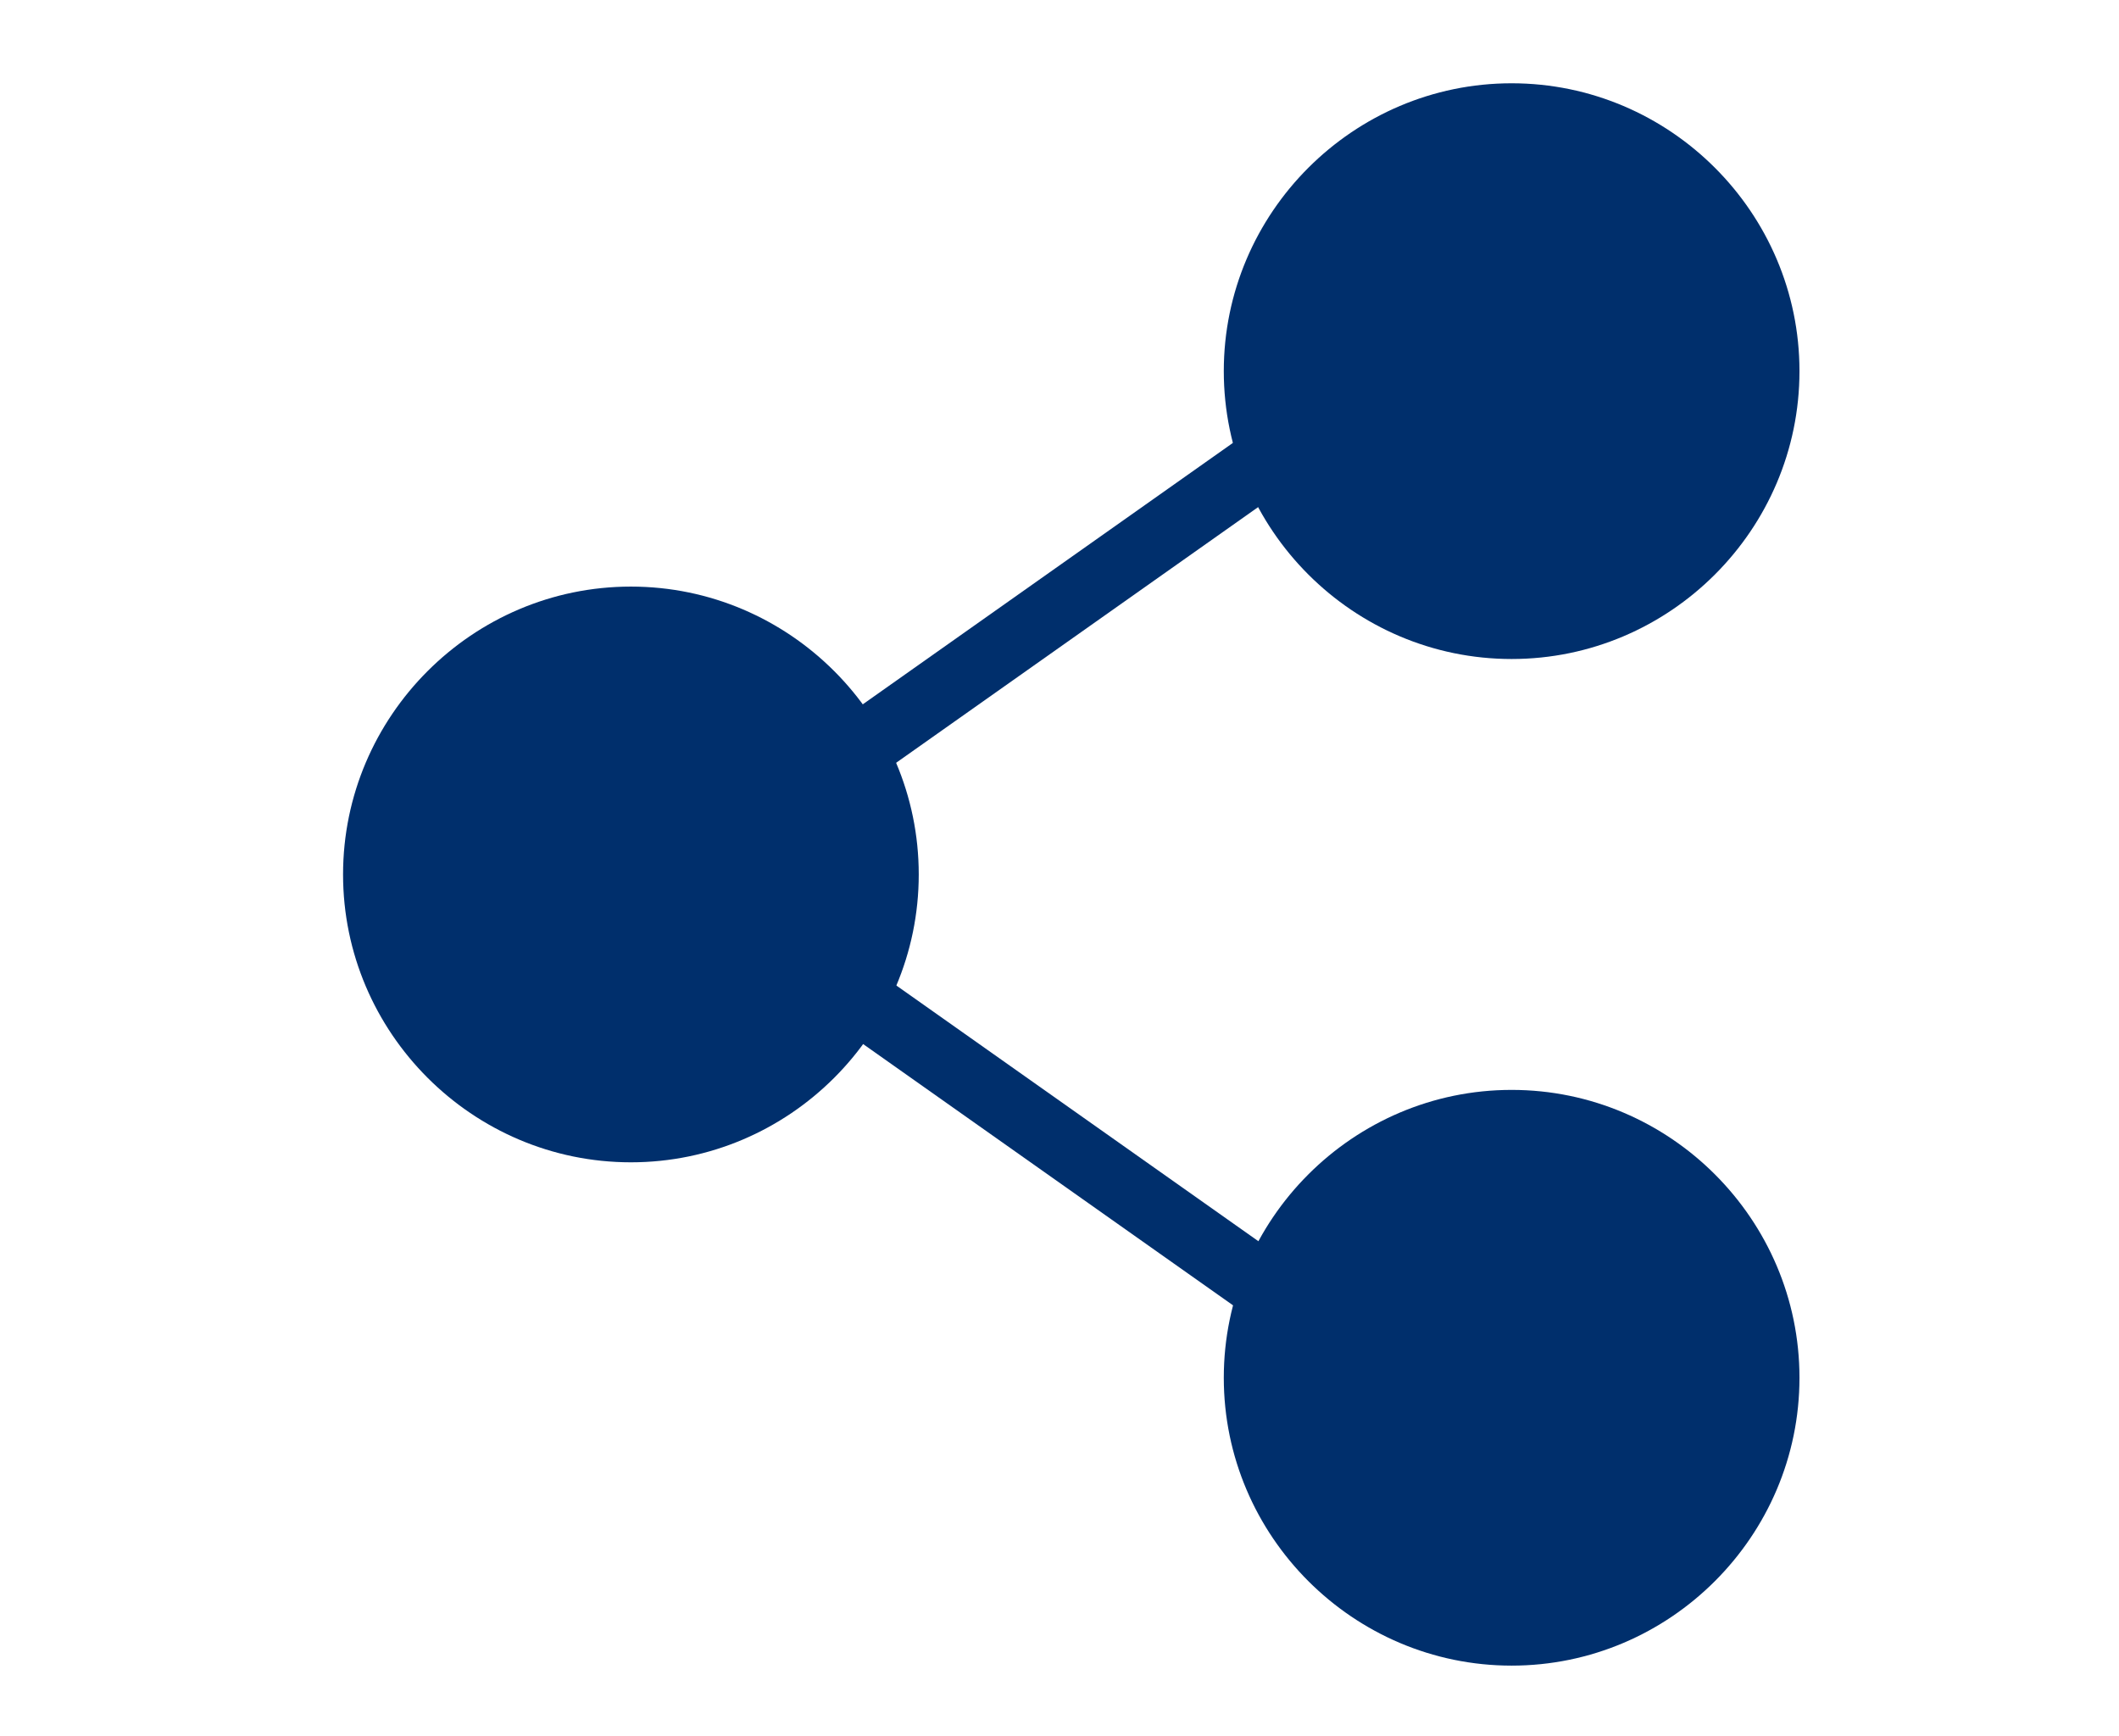 <?xml version="1.0" encoding="utf-8"?>
<!-- Generator: Adobe Illustrator 24.3.0, SVG Export Plug-In . SVG Version: 6.00 Build 0)  -->
<svg version="1.1" id="Capa_1" xmlns="http://www.w3.org/2000/svg" xmlns:xlink="http://www.w3.org/1999/xlink" x="0px" y="0px"
	 viewBox="0 0 234.1 191.8" style="enable-background:new 0 0 234.1 191.8;" xml:space="preserve">
<style type="text/css">
	.st0{fill:#002F6C;}
</style>
<g>
	<g>
		<path class="st0" d="M167,72.8c-17.5,0-31.8-14.3-31.8-31.8S149.5,9.2,167,9.2s31.8,14.3,31.8,31.8S184.5,72.8,167,72.8z"/>
		<path class="st0" d="M167,184c-17.5,0-31.8-14.3-31.8-31.8s14.3-31.8,31.8-31.8s31.8,14.3,31.8,31.8S184.5,184,167,184z"/>
	</g>
	<path class="st0" d="M69.7,128.4c-17.5,0-31.8-14.3-31.8-31.8s14.3-31.8,31.8-31.8s31.8,14.3,31.8,31.8S87.2,128.4,69.7,128.4z"/>
	<g>
		
			<rect x="87.9" y="62.8" transform="matrix(0.817 -0.577 0.577 0.817 -16.826 80.107)" class="st0" width="59.3" height="7.4"/>
		
			<rect x="113.9" y="97" transform="matrix(0.577 -0.817 0.817 0.577 -53.657 149.569)" class="st0" width="7.4" height="59.3"/>
	</g>
</g>
</svg>
